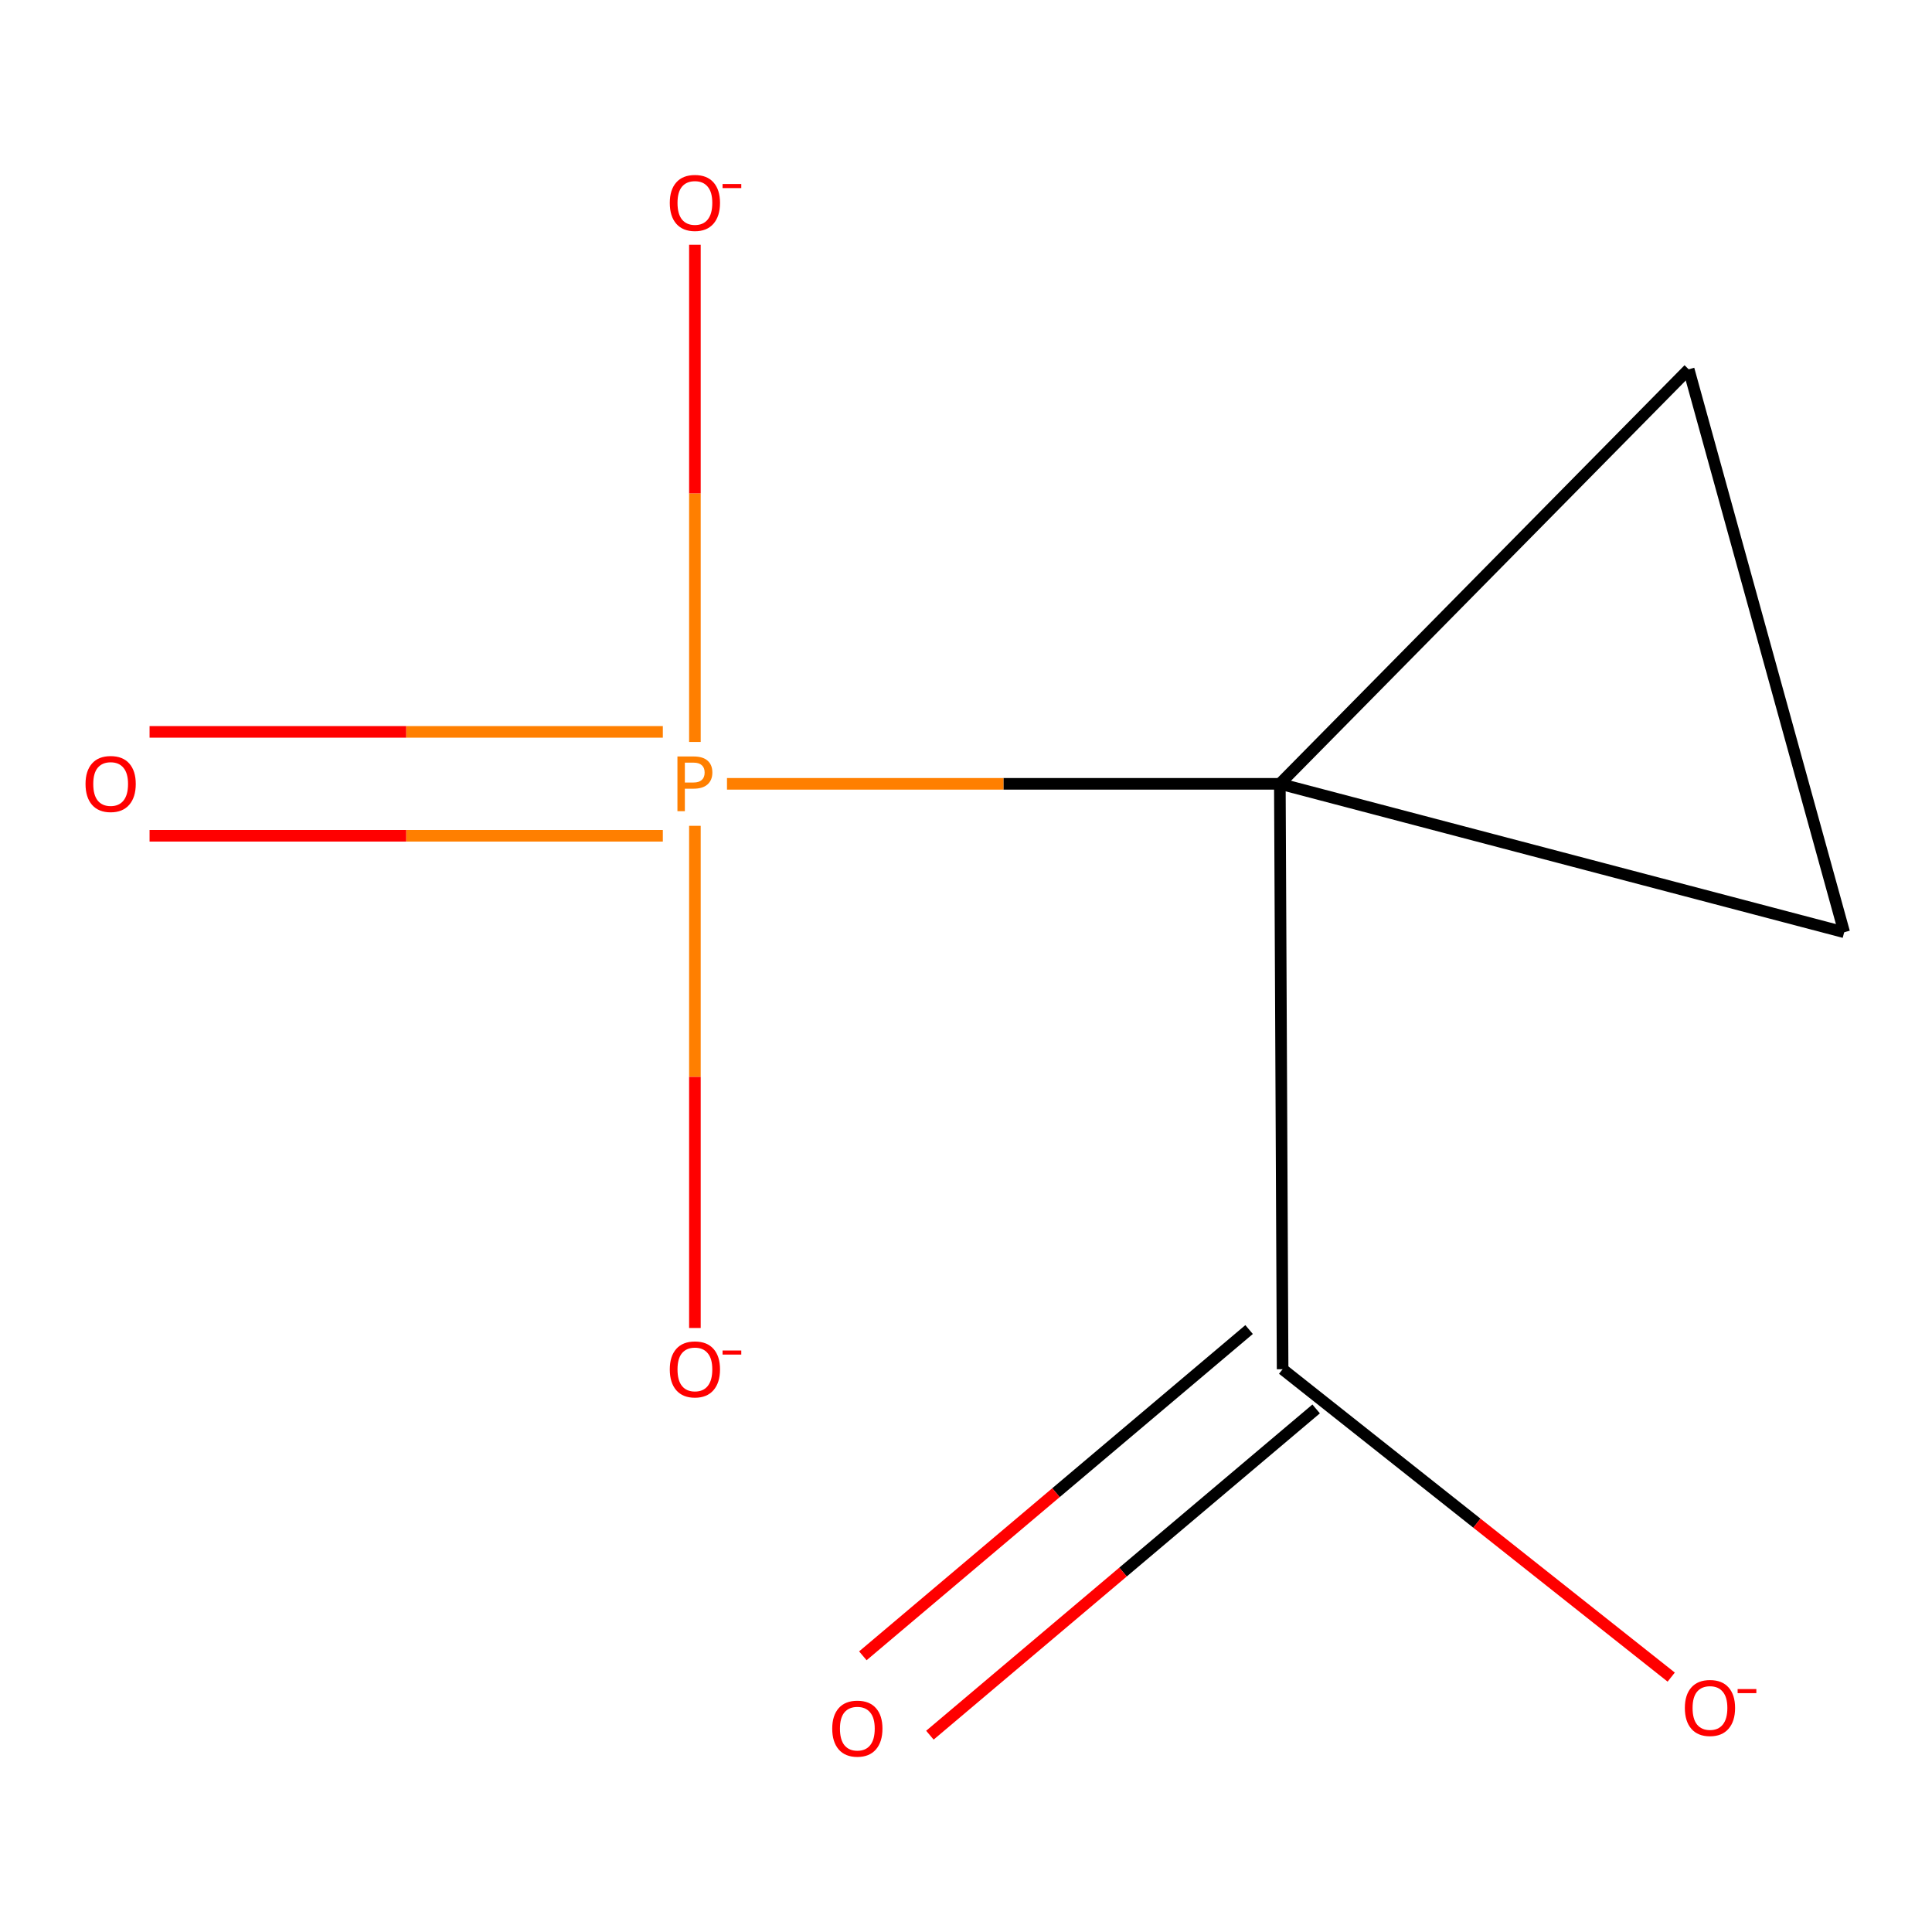 <?xml version='1.0' encoding='iso-8859-1'?>
<svg version='1.1' baseProfile='full'
              xmlns='http://www.w3.org/2000/svg'
                      xmlns:rdkit='http://www.rdkit.org/xml'
                      xmlns:xlink='http://www.w3.org/1999/xlink'
                  xml:space='preserve'
width='1000px' height='1000px' viewBox='0 0 1000 1000'>
<!-- END OF HEADER -->
<rect style='opacity:1.0;fill:#FFFFFF;stroke:none' width='1000' height='1000' x='0' y='0'> </rect>
<path class='bond-0' d='M 662.446,405.71 L 519.367,405.71' style='fill:none;fill-rule:evenodd;stroke:#000000;stroke-width:6px;stroke-linecap:butt;stroke-linejoin:miter;stroke-opacity:1' />
<path class='bond-0' d='M 519.367,405.71 L 376.288,405.71' style='fill:none;fill-rule:evenodd;stroke:#FF7F00;stroke-width:6px;stroke-linecap:butt;stroke-linejoin:miter;stroke-opacity:1' />
<path class='bond-1' d='M 662.446,405.71 L 954.545,482.53' style='fill:none;fill-rule:evenodd;stroke:#000000;stroke-width:6px;stroke-linecap:butt;stroke-linejoin:miter;stroke-opacity:1' />
<path class='bond-2' d='M 662.446,405.71 L 874.051,191.147' style='fill:none;fill-rule:evenodd;stroke:#000000;stroke-width:6px;stroke-linecap:butt;stroke-linejoin:miter;stroke-opacity:1' />
<path class='bond-3' d='M 662.446,405.71 L 663.88,708.716' style='fill:none;fill-rule:evenodd;stroke:#000000;stroke-width:6px;stroke-linecap:butt;stroke-linejoin:miter;stroke-opacity:1' />
<path class='bond-4' d='M 359.679,427.445 L 359.679,557.405' style='fill:none;fill-rule:evenodd;stroke:#FF7F00;stroke-width:6px;stroke-linecap:butt;stroke-linejoin:miter;stroke-opacity:1' />
<path class='bond-4' d='M 359.679,557.405 L 359.679,687.364' style='fill:none;fill-rule:evenodd;stroke:#FF0000;stroke-width:6px;stroke-linecap:butt;stroke-linejoin:miter;stroke-opacity:1' />
<path class='bond-5' d='M 359.679,384.031 L 359.679,255.357' style='fill:none;fill-rule:evenodd;stroke:#FF7F00;stroke-width:6px;stroke-linecap:butt;stroke-linejoin:miter;stroke-opacity:1' />
<path class='bond-5' d='M 359.679,255.357 L 359.679,126.683' style='fill:none;fill-rule:evenodd;stroke:#FF0000;stroke-width:6px;stroke-linecap:butt;stroke-linejoin:miter;stroke-opacity:1' />
<path class='bond-6' d='M 343.079,378.819 L 210.247,378.819' style='fill:none;fill-rule:evenodd;stroke:#FF7F00;stroke-width:6px;stroke-linecap:butt;stroke-linejoin:miter;stroke-opacity:1' />
<path class='bond-6' d='M 210.247,378.819 L 77.416,378.819' style='fill:none;fill-rule:evenodd;stroke:#FF0000;stroke-width:6px;stroke-linecap:butt;stroke-linejoin:miter;stroke-opacity:1' />
<path class='bond-6' d='M 343.079,432.602 L 210.247,432.602' style='fill:none;fill-rule:evenodd;stroke:#FF7F00;stroke-width:6px;stroke-linecap:butt;stroke-linejoin:miter;stroke-opacity:1' />
<path class='bond-6' d='M 210.247,432.602 L 77.416,432.602' style='fill:none;fill-rule:evenodd;stroke:#FF0000;stroke-width:6px;stroke-linecap:butt;stroke-linejoin:miter;stroke-opacity:1' />
<path class='bond-9' d='M 954.545,482.53 L 874.051,191.147' style='fill:none;fill-rule:evenodd;stroke:#000000;stroke-width:6px;stroke-linecap:butt;stroke-linejoin:miter;stroke-opacity:1' />
<path class='bond-7' d='M 663.88,708.716 L 764.45,788.393' style='fill:none;fill-rule:evenodd;stroke:#000000;stroke-width:6px;stroke-linecap:butt;stroke-linejoin:miter;stroke-opacity:1' />
<path class='bond-7' d='M 764.45,788.393 L 865.021,868.069' style='fill:none;fill-rule:evenodd;stroke:#FF0000;stroke-width:6px;stroke-linecap:butt;stroke-linejoin:miter;stroke-opacity:1' />
<path class='bond-8' d='M 646.527,688.173 L 546.568,772.609' style='fill:none;fill-rule:evenodd;stroke:#000000;stroke-width:6px;stroke-linecap:butt;stroke-linejoin:miter;stroke-opacity:1' />
<path class='bond-8' d='M 546.568,772.609 L 446.61,857.045' style='fill:none;fill-rule:evenodd;stroke:#FF0000;stroke-width:6px;stroke-linecap:butt;stroke-linejoin:miter;stroke-opacity:1' />
<path class='bond-8' d='M 681.233,729.259 L 581.274,813.695' style='fill:none;fill-rule:evenodd;stroke:#000000;stroke-width:6px;stroke-linecap:butt;stroke-linejoin:miter;stroke-opacity:1' />
<path class='bond-8' d='M 581.274,813.695 L 481.316,898.132' style='fill:none;fill-rule:evenodd;stroke:#FF0000;stroke-width:6px;stroke-linecap:butt;stroke-linejoin:miter;stroke-opacity:1' />
<path  class='atom-1' d='M 358.999 391.55
Q 363.839 391.55, 366.279 393.75
Q 368.719 395.91, 368.719 399.87
Q 368.719 403.79, 366.199 406.03
Q 363.719 408.23, 358.999 408.23
L 354.479 408.23
L 354.479 419.87
L 350.639 419.87
L 350.639 391.55
L 358.999 391.55
M 358.999 405.03
Q 361.759 405.03, 363.239 403.71
Q 364.719 402.39, 364.719 399.87
Q 364.719 397.35, 363.239 396.07
Q 361.799 394.75, 358.999 394.75
L 354.479 394.75
L 354.479 405.03
L 358.999 405.03
' fill='#FF7F00'/>
<path  class='atom-5' d='M 346.679 708.796
Q 346.679 701.996, 350.039 698.196
Q 353.399 694.396, 359.679 694.396
Q 365.959 694.396, 369.319 698.196
Q 372.679 701.996, 372.679 708.796
Q 372.679 715.676, 369.279 719.596
Q 365.879 723.476, 359.679 723.476
Q 353.439 723.476, 350.039 719.596
Q 346.679 715.716, 346.679 708.796
M 359.679 720.276
Q 363.999 720.276, 366.319 717.396
Q 368.679 714.476, 368.679 708.796
Q 368.679 703.236, 366.319 700.436
Q 363.999 697.596, 359.679 697.596
Q 355.359 697.596, 352.999 700.396
Q 350.679 703.196, 350.679 708.796
Q 350.679 714.516, 352.999 717.396
Q 355.359 720.276, 359.679 720.276
' fill='#FF0000'/>
<path  class='atom-5' d='M 373.999 699.018
L 383.688 699.018
L 383.688 701.13
L 373.999 701.13
L 373.999 699.018
' fill='#FF0000'/>
<path  class='atom-6' d='M 346.679 105.025
Q 346.679 98.225, 350.039 94.425
Q 353.399 90.625, 359.679 90.625
Q 365.959 90.625, 369.319 94.425
Q 372.679 98.225, 372.679 105.025
Q 372.679 111.905, 369.279 115.825
Q 365.879 119.705, 359.679 119.705
Q 353.439 119.705, 350.039 115.825
Q 346.679 111.945, 346.679 105.025
M 359.679 116.505
Q 363.999 116.505, 366.319 113.625
Q 368.679 110.705, 368.679 105.025
Q 368.679 99.465, 366.319 96.665
Q 363.999 93.825, 359.679 93.825
Q 355.359 93.825, 352.999 96.625
Q 350.679 99.425, 350.679 105.025
Q 350.679 110.745, 352.999 113.625
Q 355.359 116.505, 359.679 116.505
' fill='#FF0000'/>
<path  class='atom-6' d='M 373.999 95.248
L 383.688 95.248
L 383.688 97.36
L 373.999 97.36
L 373.999 95.248
' fill='#FF0000'/>
<path  class='atom-7' d='M 44.271 405.79
Q 44.271 398.99, 47.631 395.19
Q 50.991 391.39, 57.271 391.39
Q 63.551 391.39, 66.911 395.19
Q 70.271 398.99, 70.271 405.79
Q 70.271 412.67, 66.871 416.59
Q 63.471 420.47, 57.271 420.47
Q 51.031 420.47, 47.631 416.59
Q 44.271 412.71, 44.271 405.79
M 57.271 417.27
Q 61.591 417.27, 63.911 414.39
Q 66.271 411.47, 66.271 405.79
Q 66.271 400.23, 63.911 397.43
Q 61.591 394.59, 57.271 394.59
Q 52.951 394.59, 50.591 397.39
Q 48.271 400.19, 48.271 405.79
Q 48.271 411.51, 50.591 414.39
Q 52.951 417.27, 57.271 417.27
' fill='#FF0000'/>
<path  class='atom-8' d='M 872.076 884.038
Q 872.076 877.238, 875.436 873.438
Q 878.796 869.638, 885.076 869.638
Q 891.356 869.638, 894.716 873.438
Q 898.076 877.238, 898.076 884.038
Q 898.076 890.918, 894.676 894.838
Q 891.276 898.718, 885.076 898.718
Q 878.836 898.718, 875.436 894.838
Q 872.076 890.958, 872.076 884.038
M 885.076 895.518
Q 889.396 895.518, 891.716 892.638
Q 894.076 889.718, 894.076 884.038
Q 894.076 878.478, 891.716 875.678
Q 889.396 872.838, 885.076 872.838
Q 880.756 872.838, 878.396 875.638
Q 876.076 878.438, 876.076 884.038
Q 876.076 889.758, 878.396 892.638
Q 880.756 895.518, 885.076 895.518
' fill='#FF0000'/>
<path  class='atom-8' d='M 899.396 874.26
L 909.085 874.26
L 909.085 876.372
L 899.396 876.372
L 899.396 874.26
' fill='#FF0000'/>
<path  class='atom-9' d='M 430.759 894.735
Q 430.759 887.935, 434.119 884.135
Q 437.479 880.335, 443.759 880.335
Q 450.039 880.335, 453.399 884.135
Q 456.759 887.935, 456.759 894.735
Q 456.759 901.615, 453.359 905.535
Q 449.959 909.415, 443.759 909.415
Q 437.519 909.415, 434.119 905.535
Q 430.759 901.655, 430.759 894.735
M 443.759 906.215
Q 448.079 906.215, 450.399 903.335
Q 452.759 900.415, 452.759 894.735
Q 452.759 889.175, 450.399 886.375
Q 448.079 883.535, 443.759 883.535
Q 439.439 883.535, 437.079 886.335
Q 434.759 889.135, 434.759 894.735
Q 434.759 900.455, 437.079 903.335
Q 439.439 906.215, 443.759 906.215
' fill='#FF0000'/>
</svg>
